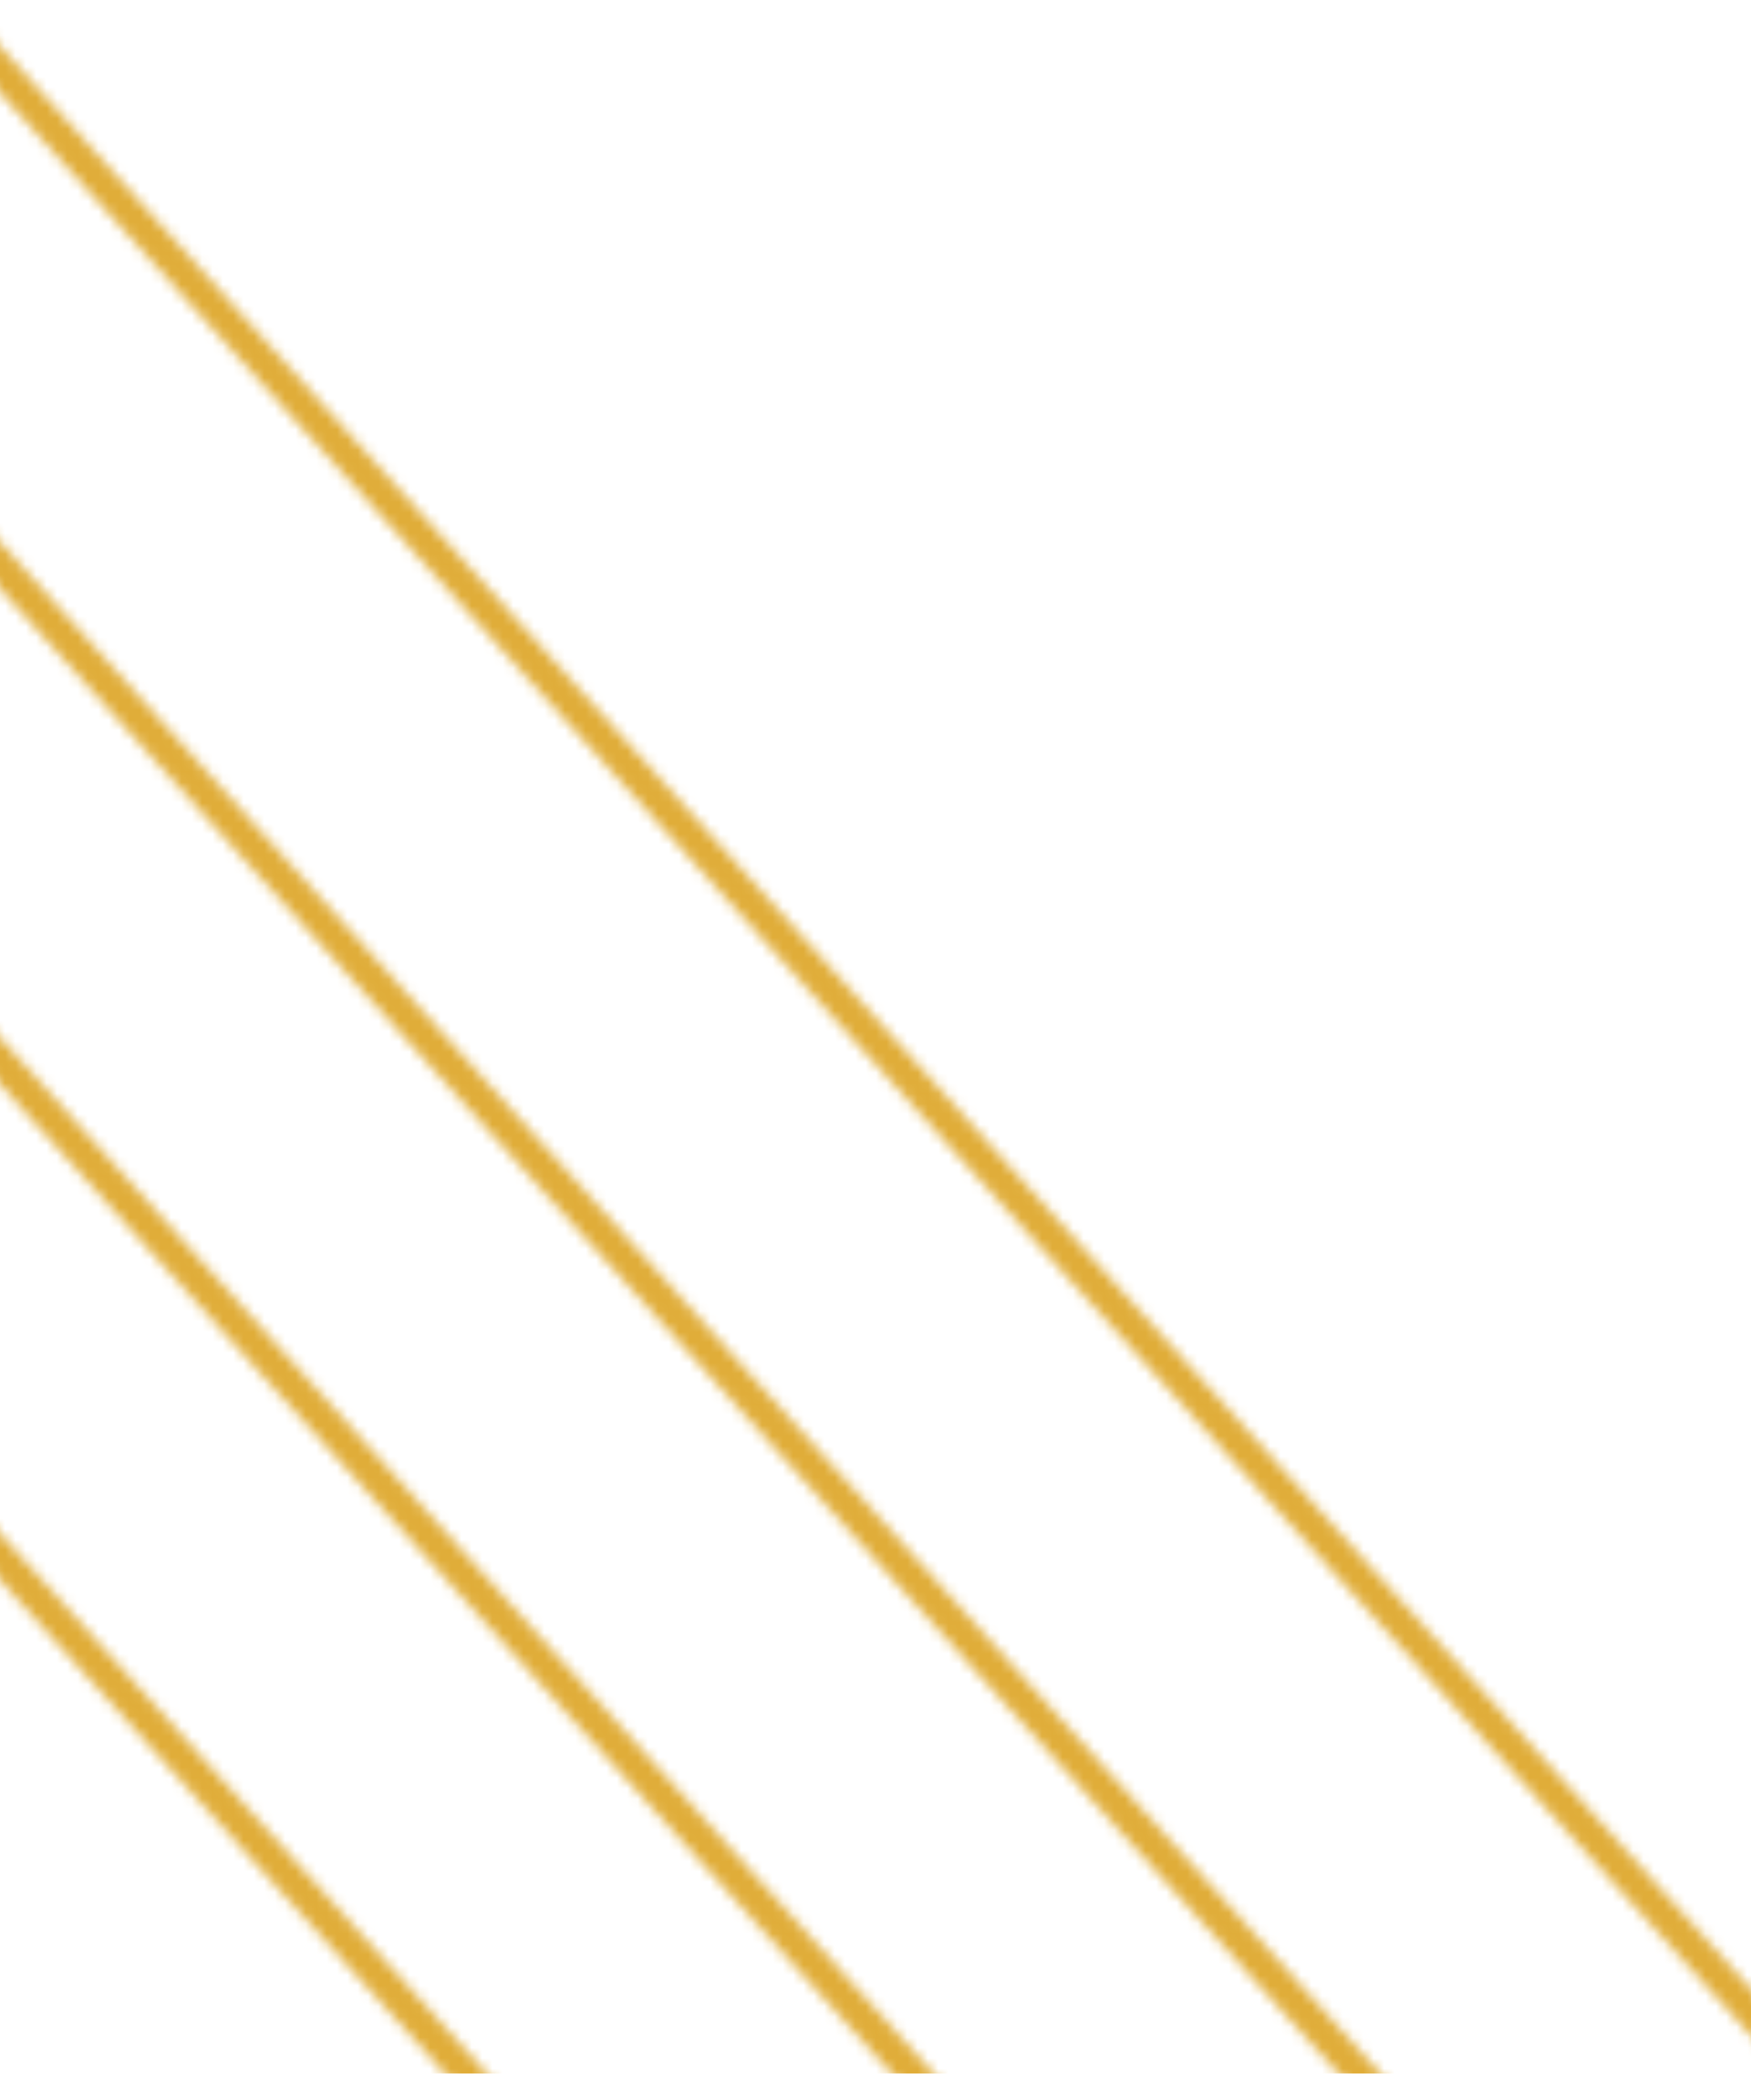 <svg xmlns="http://www.w3.org/2000/svg" fill="none" viewBox="0 134.088 168.889 202.464" style="max-height: 500px" width="168.889" height="202.464">
<mask height="446" width="416" y="-2" x="-200" maskUnits="userSpaceOnUse" style="mask-type:alpha" id="mask0_3138_3938">
<line stroke-width="3" stroke="#E5B548" transform="matrix(-0.67 -0.743 -0.743 0.67 213.104 379.374)" y2="-1.5" x2="510" y1="-1.5"/>
<line stroke-width="3" stroke="#E5B548" transform="matrix(-0.67 -0.743 -0.743 0.67 189.34 400.805)" y2="-1.5" x2="510" y1="-1.5"/>
<line stroke-width="3" stroke="#E5B548" transform="matrix(-0.67 -0.743 -0.743 0.67 165.576 422.234)" y2="-1.5" x2="510" y1="-1.5"/>
<line stroke-width="3" stroke="#E5B548" transform="matrix(-0.67 -0.743 -0.743 0.67 141.812 443.665)" y2="-1.5" x2="510" y1="-1.5"/>
</mask>
<g mask="url(#mask0_3138_3938)">
<rect fill="#E0AD39" transform="matrix(1 0 0 -1 0 334)" height="252" width="278"/>
</g>
</svg>